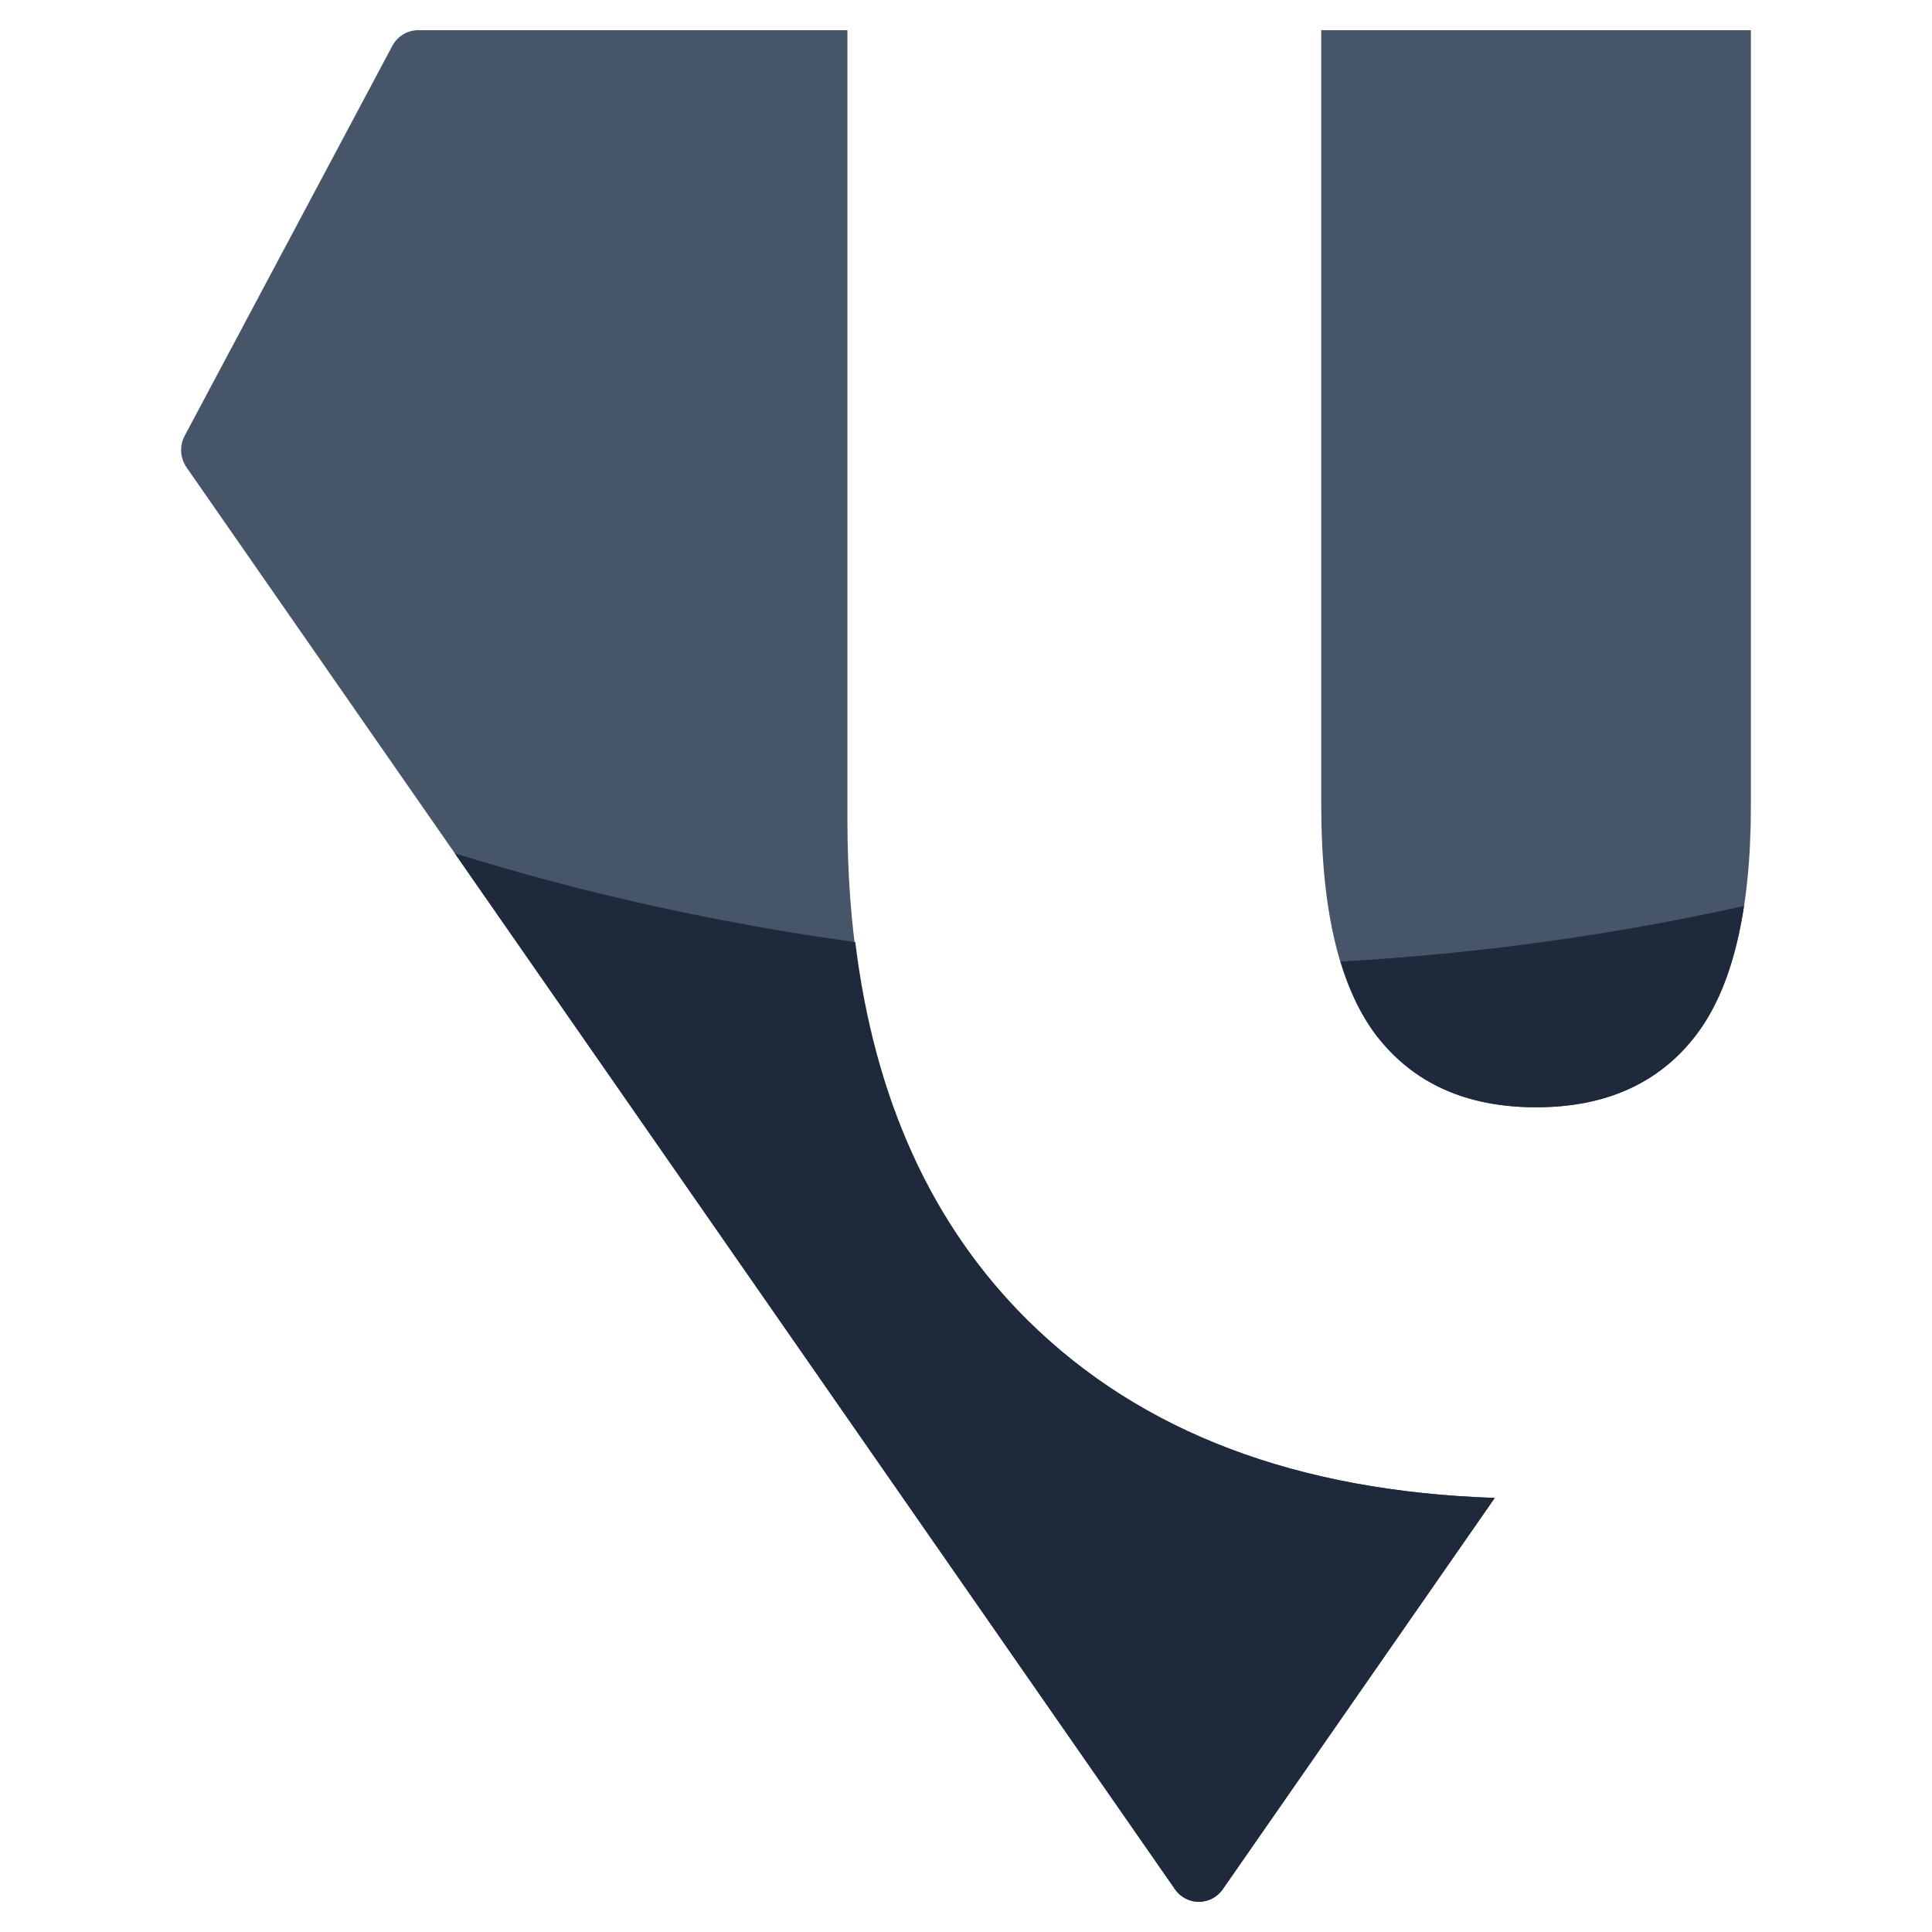 <svg width="16" height="16" viewBox="0 0 16 16" fill="none" xmlns="http://www.w3.org/2000/svg">
<path d="M7.018 6.792C7.018 8.571 7.517 9.952 8.514 10.938L8.515 10.938C9.454 11.865 10.744 12.351 12.379 12.405L10.127 15.645C10.03 15.785 9.827 15.785 9.73 15.645L1.545 3.871C1.491 3.793 1.485 3.691 1.53 3.608L3.249 0.38C3.292 0.3 3.374 0.25 3.463 0.25H7.018V6.792Z" fill="#475569"/>
<path d="M12.721 9.17C12.145 9.17 11.704 8.972 11.399 8.576C11.094 8.179 10.942 7.545 10.942 6.673V0.25H14.5V6.673C14.5 7.545 14.348 8.179 14.043 8.576C13.738 8.972 13.297 9.17 12.721 9.17Z" fill="#475569"/>
<path d="M7.083 7.802C7.242 9.1 7.716 10.148 8.514 10.938C9.453 11.865 10.744 12.35 12.379 12.405L10.127 15.645C10.03 15.785 9.827 15.785 9.73 15.645L3.766 7.067C4.838 7.4 5.947 7.645 7.083 7.802Z" fill="#1E293B"/>
<path d="M11.102 7.963C12.242 7.899 13.358 7.744 14.443 7.503C14.373 7.96 14.241 8.319 14.043 8.576C13.738 8.972 13.297 9.17 12.721 9.17C12.145 9.17 11.704 8.972 11.399 8.576C11.274 8.412 11.176 8.207 11.102 7.963Z" fill="#1E293B"/>
</svg>
